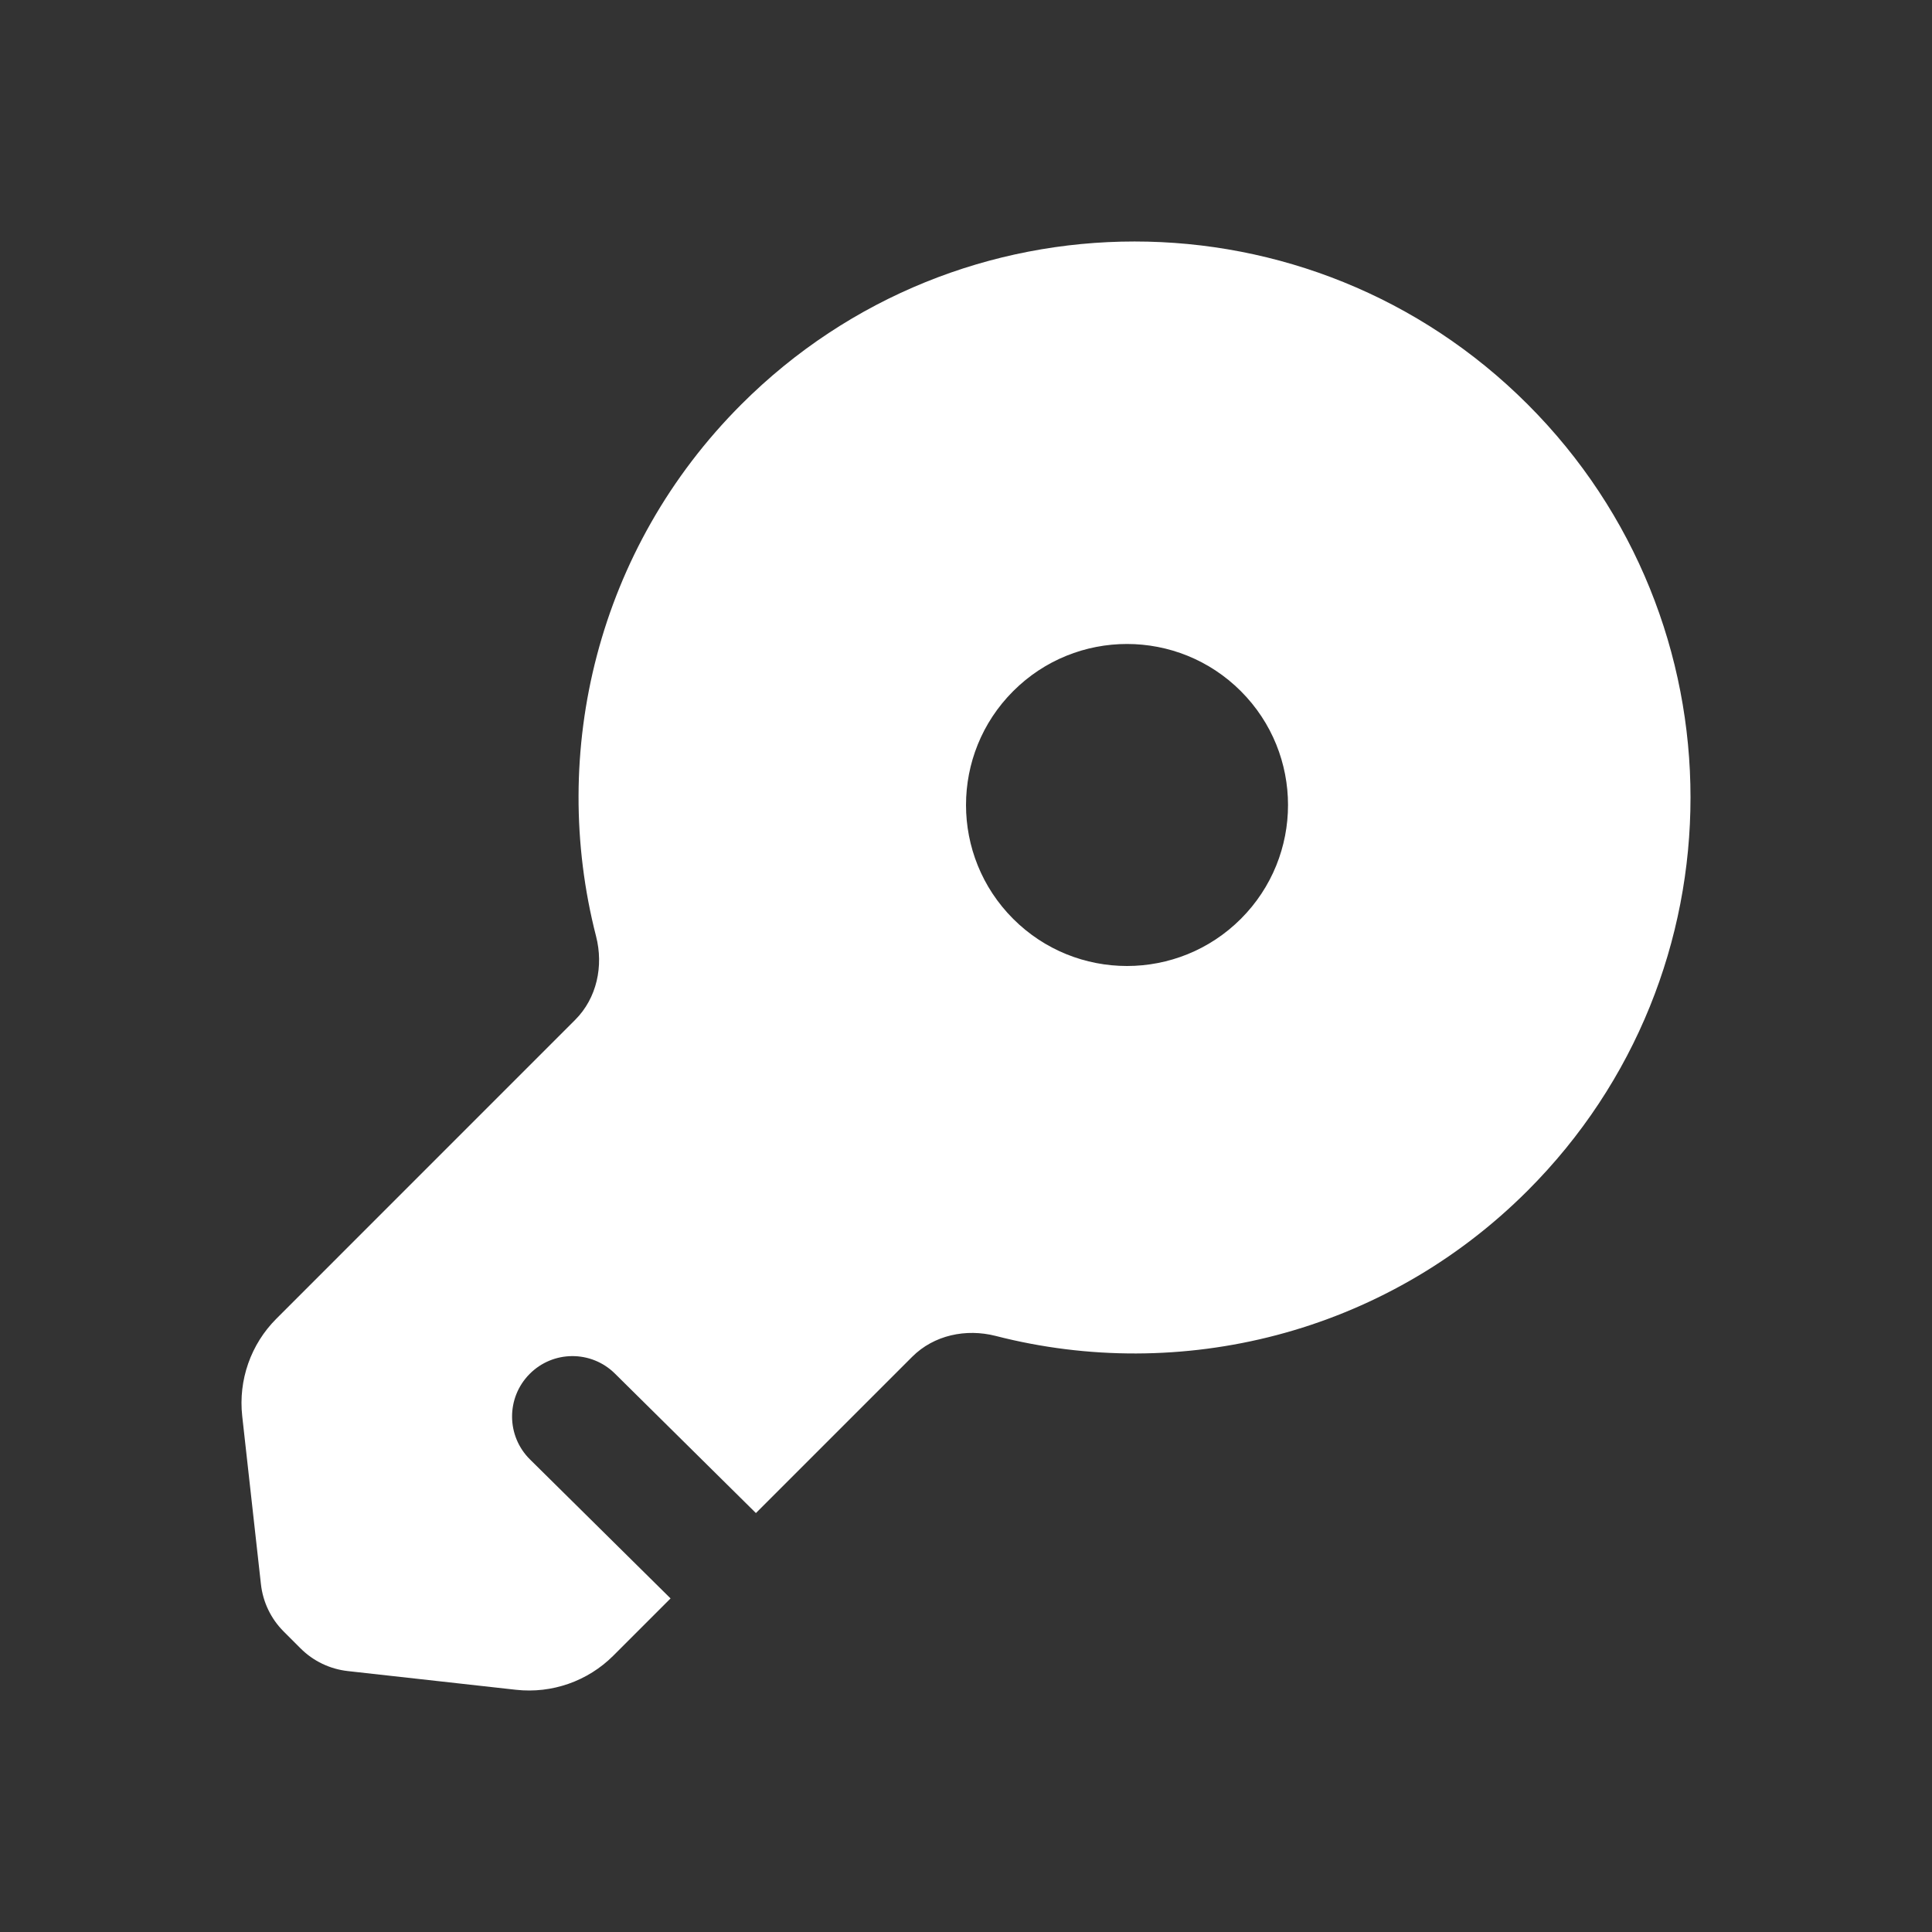<svg width="38" height="38" viewBox="0 0 38 38" fill="none" xmlns="http://www.w3.org/2000/svg">
<rect x="0" y="0" width="38" height="38" fill="#333333" stroke="none"/>
<path fill-rule="evenodd" clip-rule="evenodd" d="M30.047 23.418C34.318 19.148 34.318 12.223 30.047 7.953C25.777 3.682 18.853 3.682 14.582 7.953C11.746 10.789 10.794 14.794 11.724 18.416C11.874 19 11.74 19.632 11.314 20.058L5.437 25.936C4.933 26.439 4.686 27.144 4.764 27.852L5.132 31.158C5.171 31.511 5.329 31.84 5.58 32.09L5.91 32.42C6.16 32.671 6.489 32.829 6.842 32.868L10.149 33.236C10.856 33.314 11.561 33.067 12.064 32.564L13.189 31.439L10.424 28.705C9.958 28.244 9.954 27.492 10.415 27.026C10.876 26.559 11.628 26.555 12.094 27.016L14.868 29.76L17.942 26.686C18.369 26.259 19 26.127 19.584 26.276C23.206 27.207 27.212 26.254 30.047 23.418ZM19.928 13.594C21.164 12.357 23.169 12.357 24.406 13.594C25.643 14.831 25.643 16.836 24.406 18.073C23.169 19.309 21.164 19.309 19.928 18.073C18.691 16.836 18.691 14.831 19.928 13.594Z" fill="white"/>
</svg>
